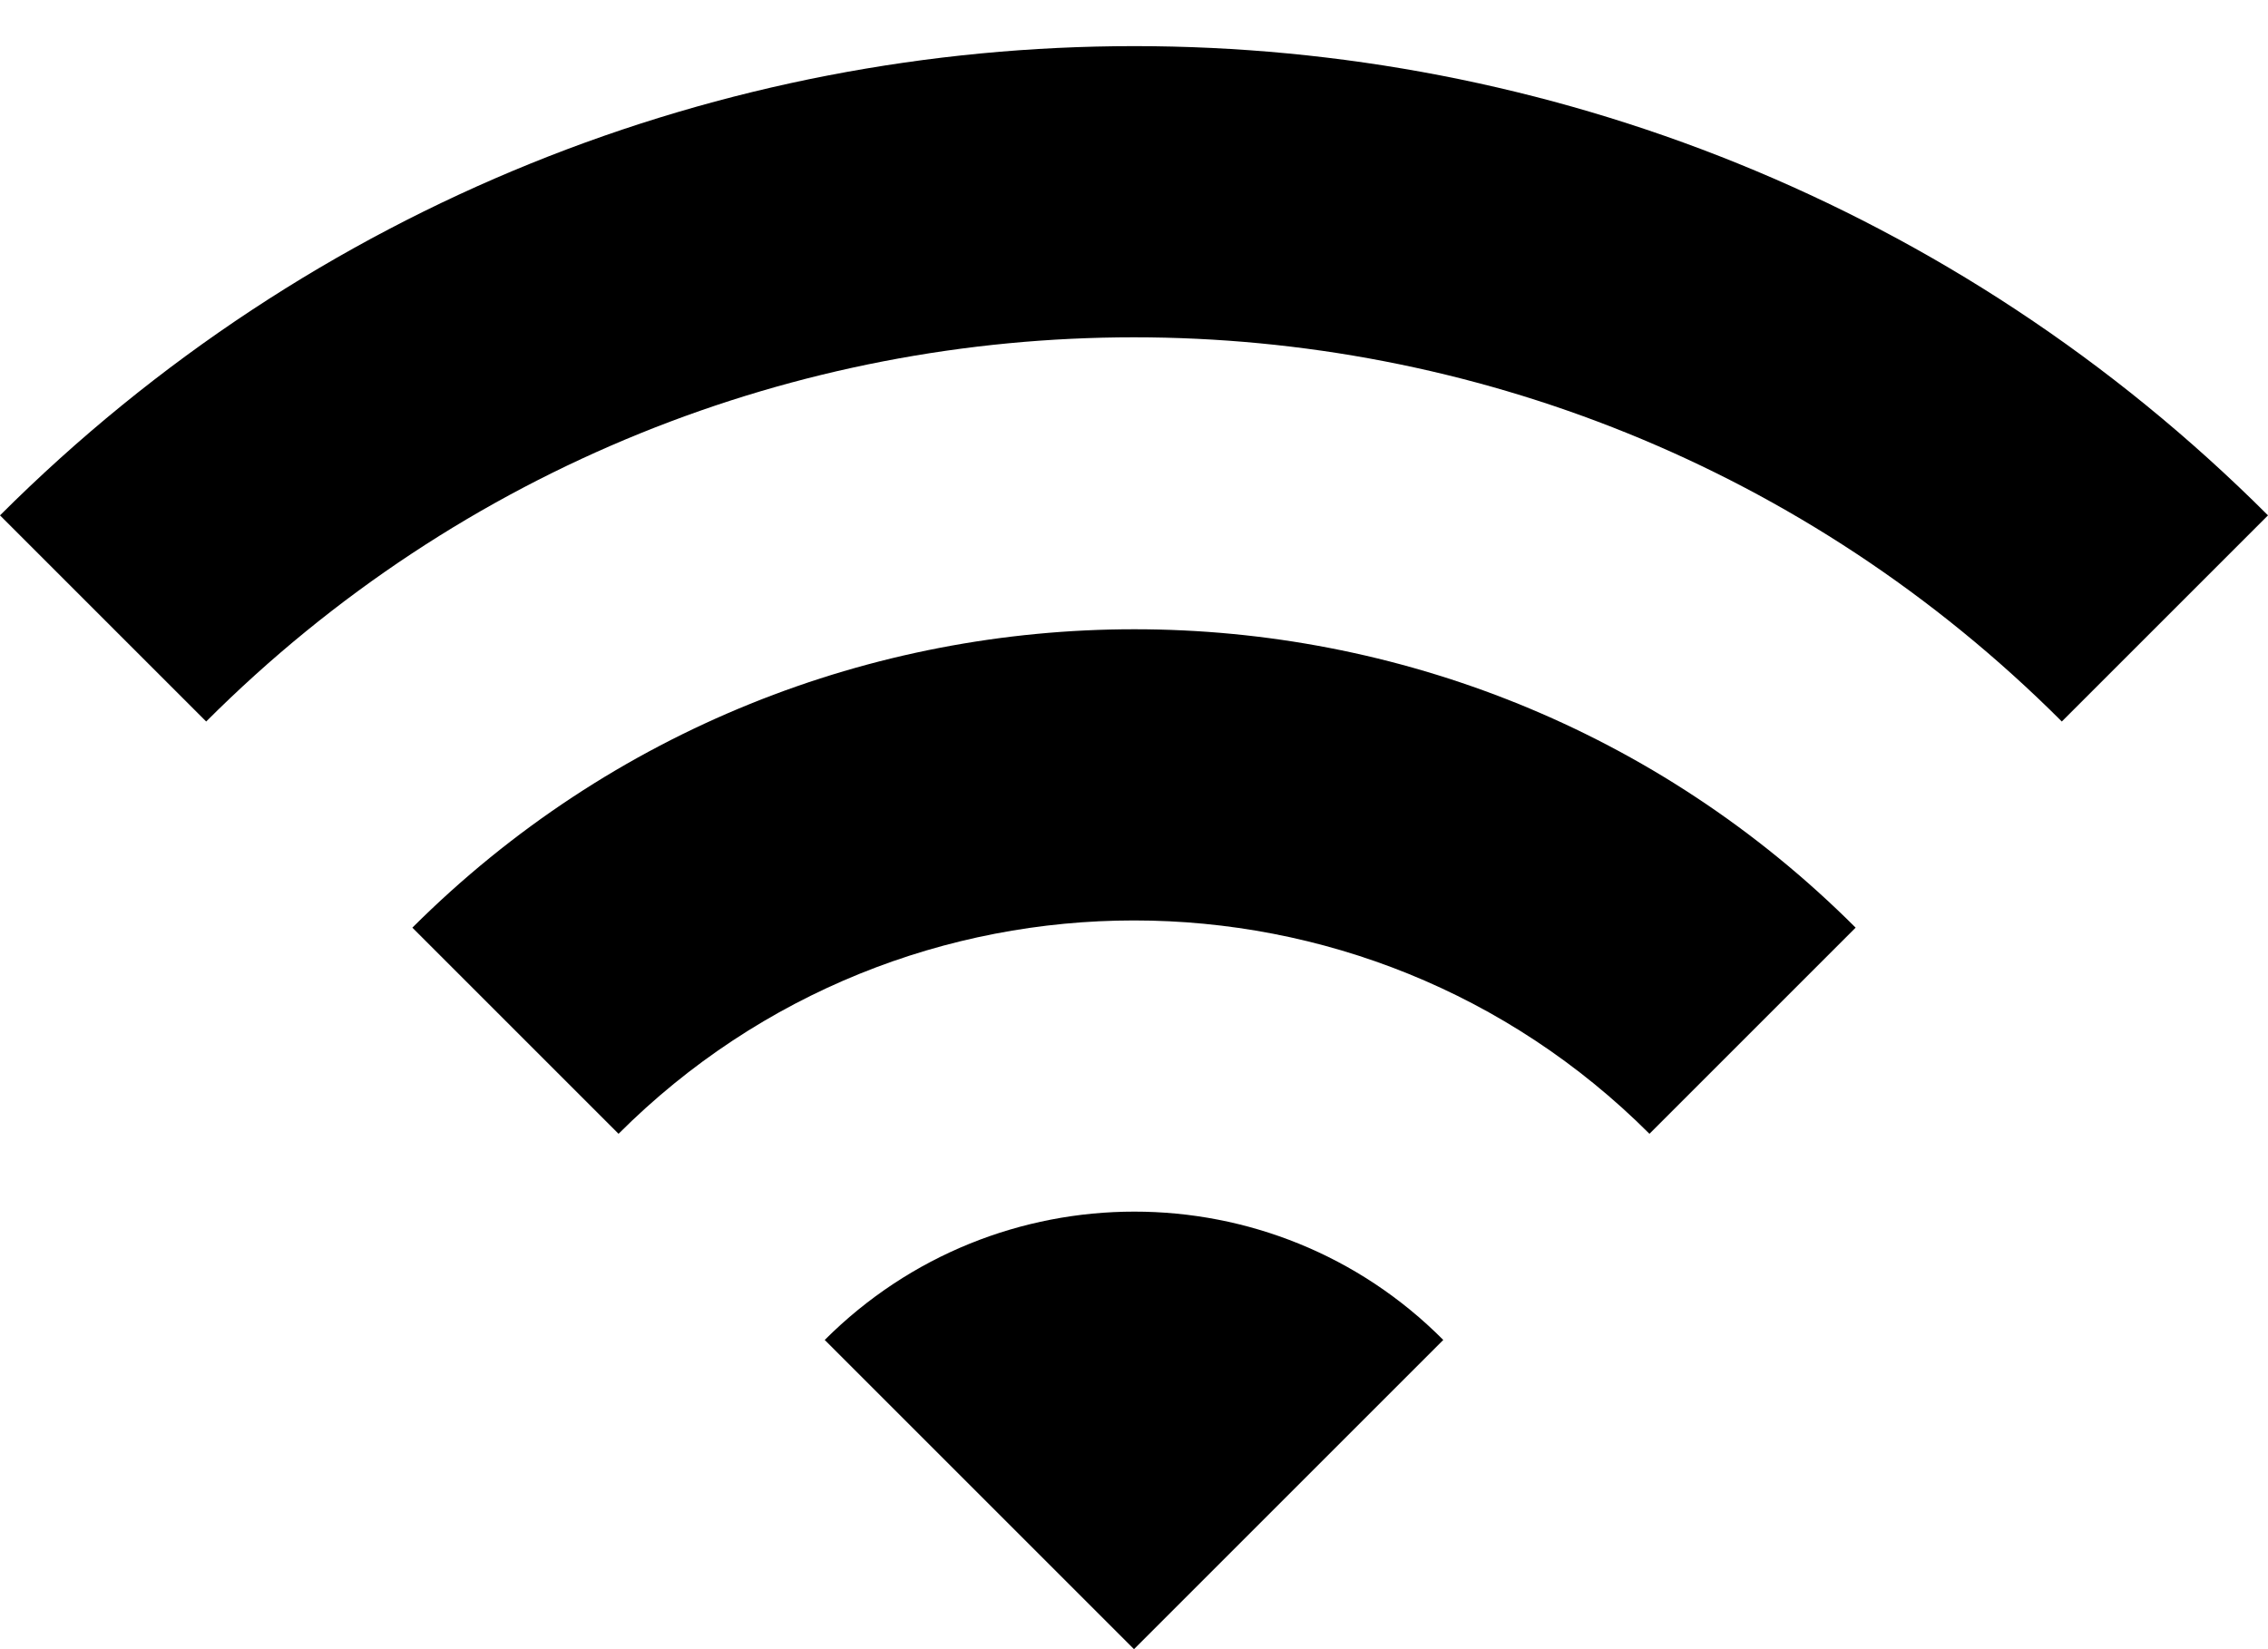 <svg width="22" height="16" viewBox="0 0 22 16" fill="none" xmlns="http://www.w3.org/2000/svg">
<path d="M0 5L2 7C6.97 2.03 15.03 2.03 20 7L22 5C15.93 -1.07 6.08 -1.07 0 5ZM8 13L11 16L14 13C12.35 11.34 9.66 11.34 8 13ZM4 9L6 11C8.76 8.24 13.24 8.24 16 11L18 9C14.14 5.14 7.87 5.14 4 9Z" fill="black"/>
</svg>

